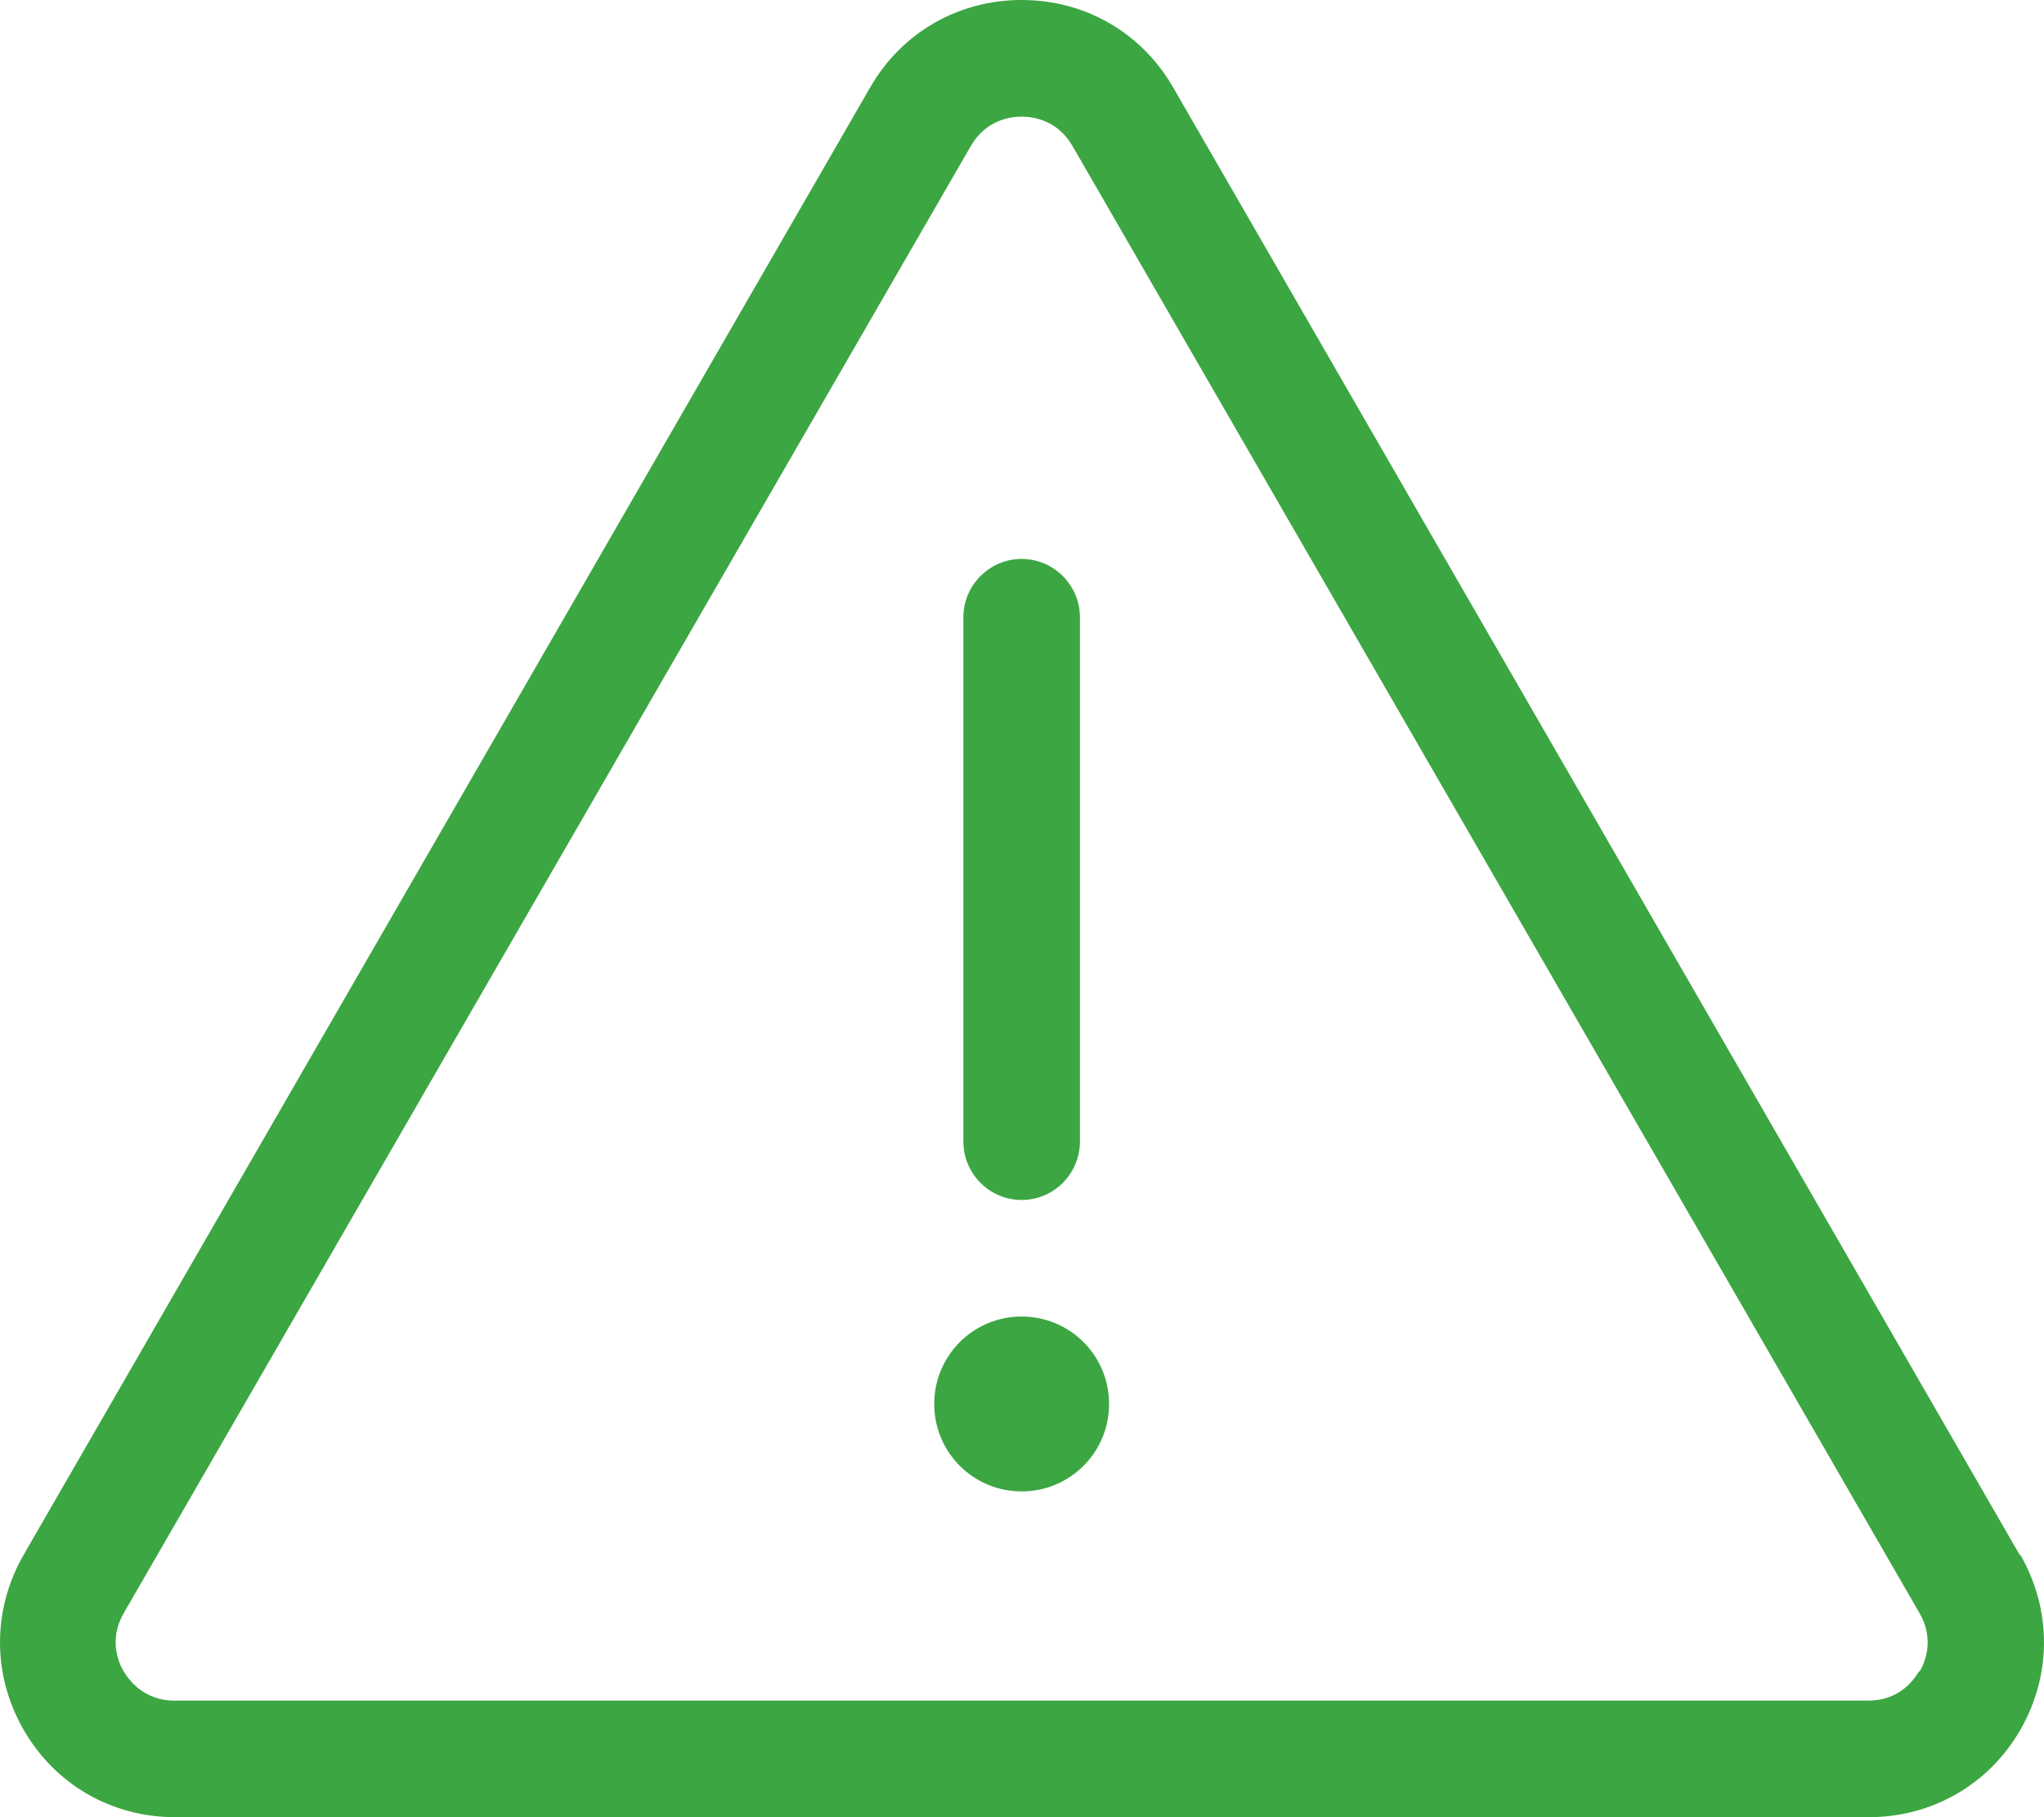 <?xml version="1.0" encoding="UTF-8"?> <svg xmlns="http://www.w3.org/2000/svg" width="90" height="80" viewBox="0 0 90 80" fill="none"><path d="M88.931 68.454L51.656 3.85C50.271 1.44 47.781 0 44.985 0C42.189 0 39.7 1.436 38.314 3.85L1.039 68.454C-0.346 70.865 -0.346 73.74 1.039 76.15C2.424 78.56 4.914 80 7.71 80H82.29C85.061 80 87.576 78.564 88.961 76.15C90.346 73.74 90.346 70.865 88.961 68.454H88.931ZM84.494 73.585C84.263 73.971 83.621 74.869 82.261 74.869H7.68C6.345 74.869 5.678 73.971 5.447 73.585C5.216 73.199 4.78 72.174 5.447 71.02L42.752 6.419C43.419 5.264 44.523 5.134 44.985 5.134C45.447 5.134 46.551 5.264 47.218 6.419L84.523 71.023C85.191 72.178 84.754 73.203 84.523 73.589L84.494 73.585ZM42.419 50.263V27.172C42.419 25.761 43.574 24.606 44.985 24.606C46.395 24.606 47.55 25.761 47.55 27.172V50.263C47.55 51.673 46.395 52.828 44.985 52.828C43.574 52.828 42.419 51.673 42.419 50.263ZM48.834 61.809C48.834 63.937 47.117 65.658 44.985 65.658C42.856 65.658 41.135 63.941 41.135 61.809C41.135 59.68 42.852 57.959 44.985 57.959C47.113 57.959 48.834 59.676 48.834 61.809Z" fill="#3CA642"></path></svg> 